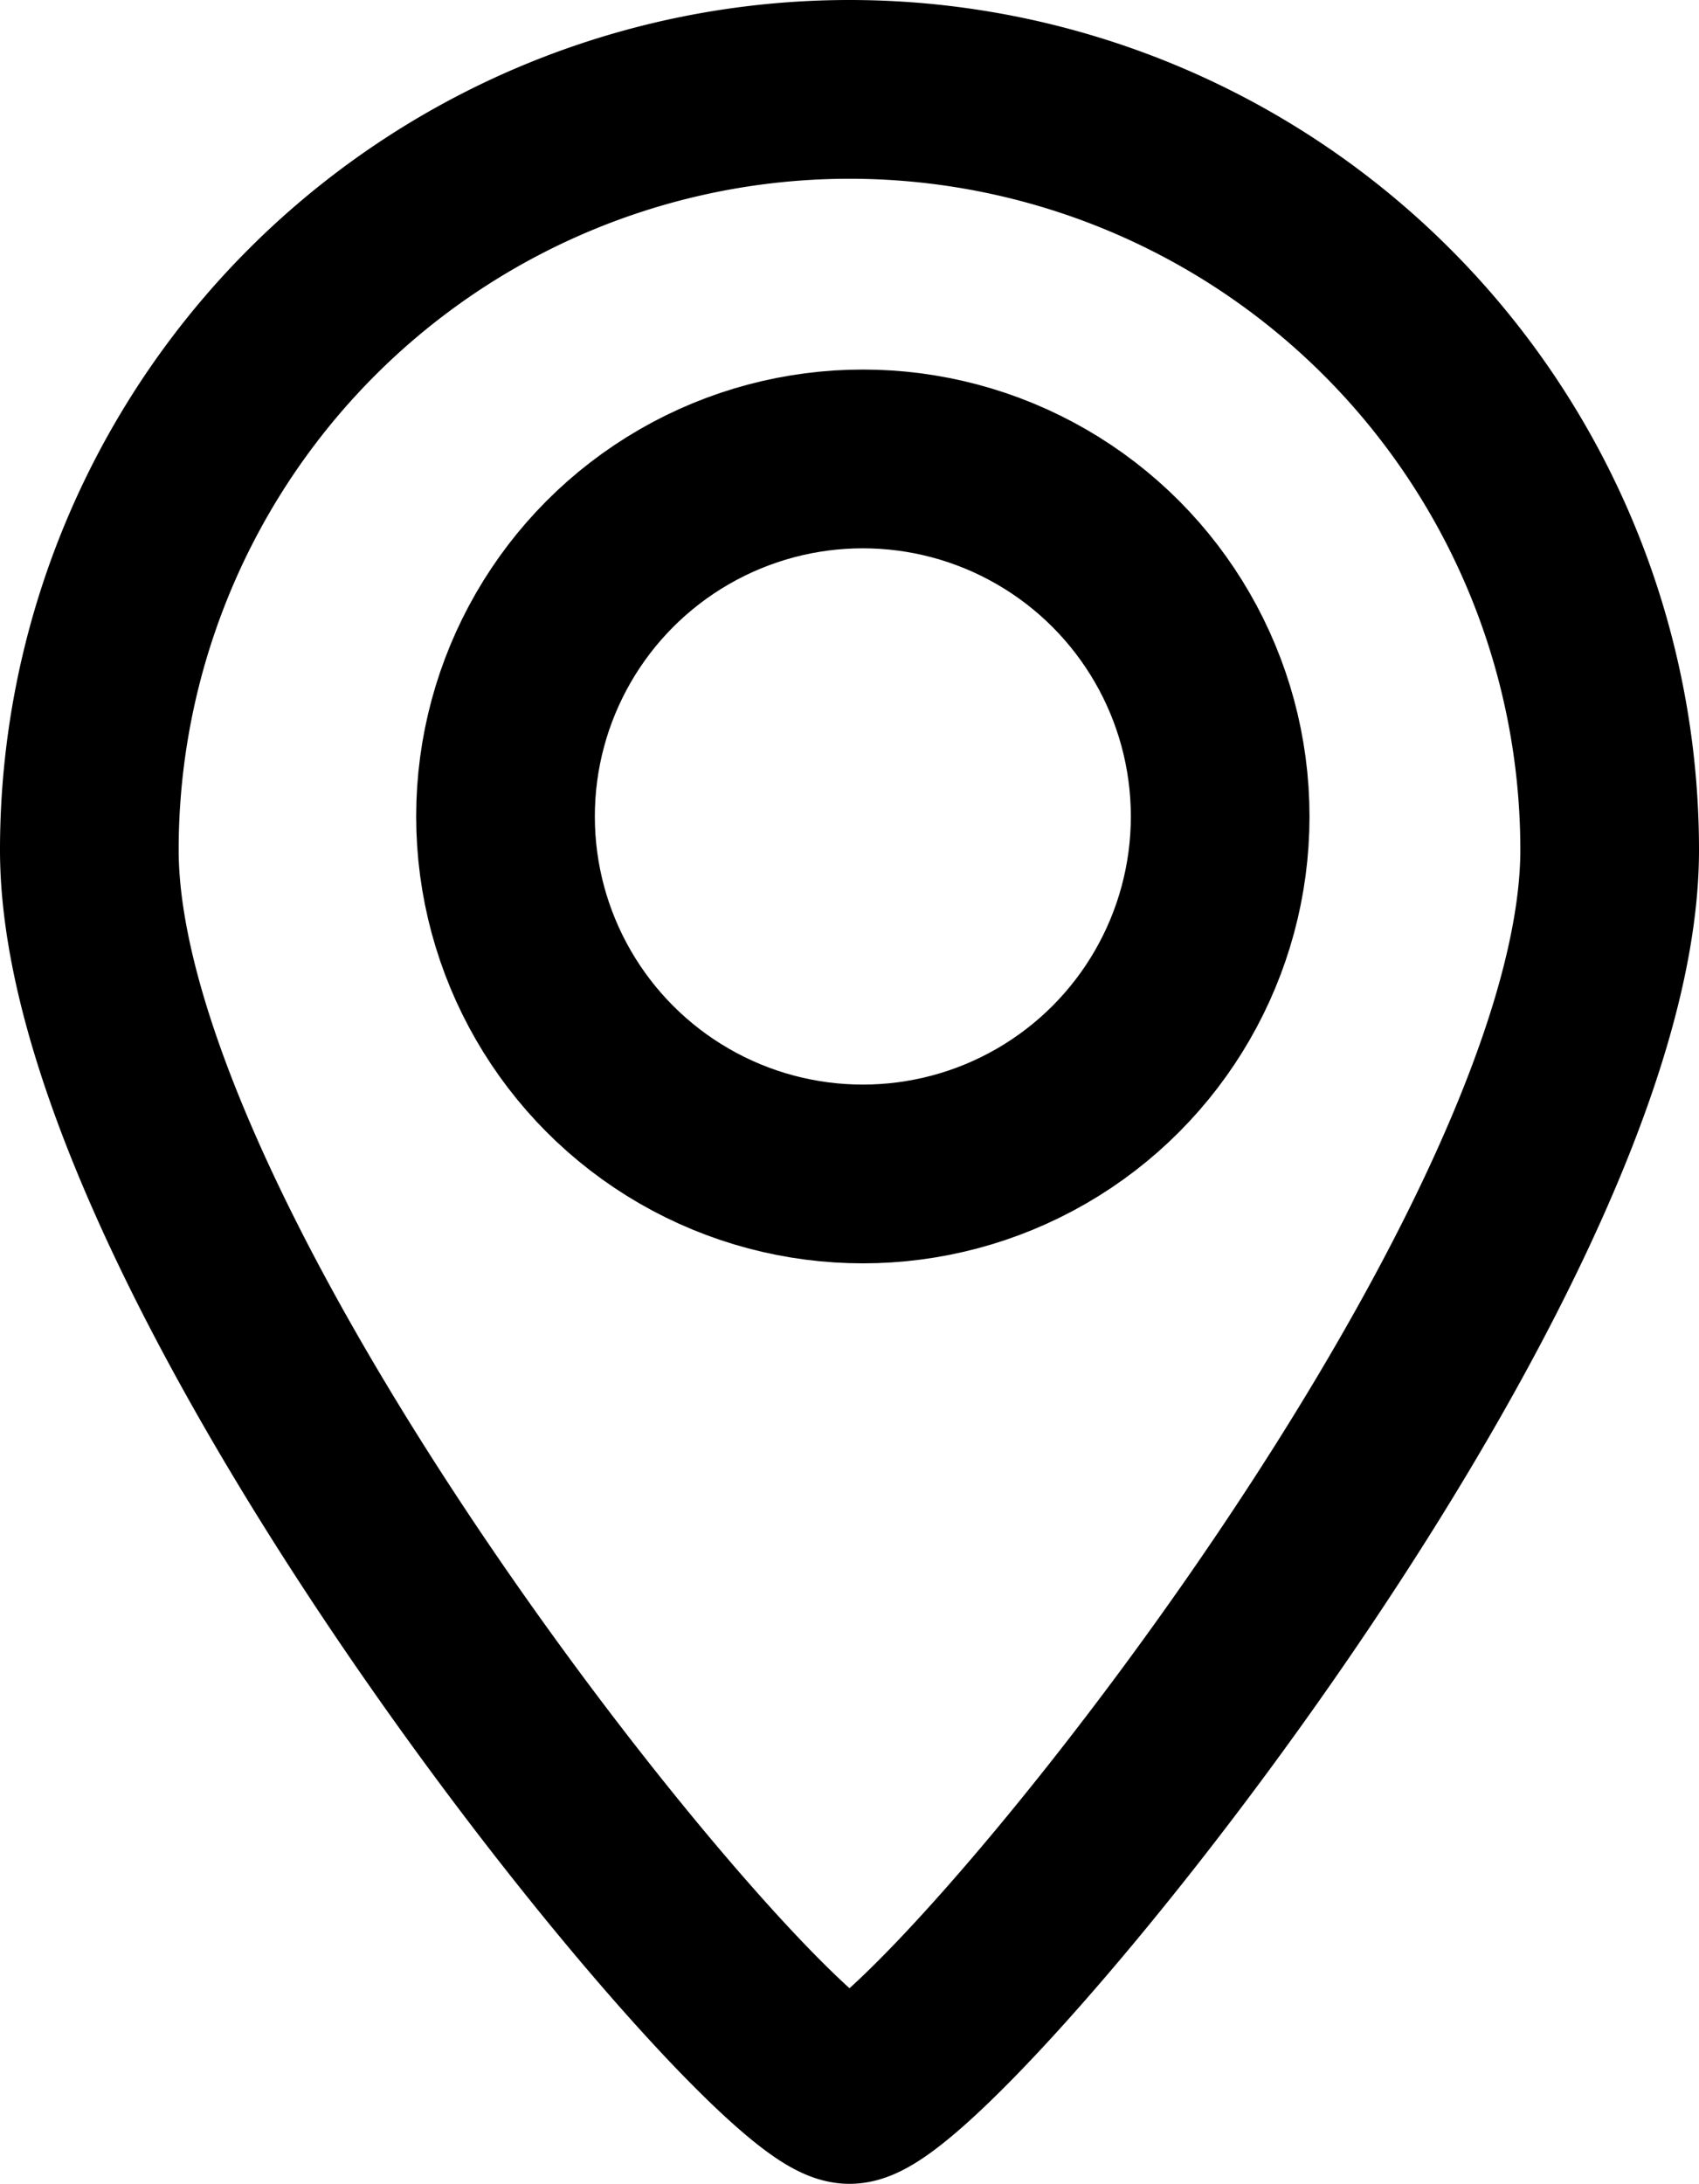 <?xml version="1.0" encoding="UTF-8"?> <svg xmlns="http://www.w3.org/2000/svg" width="14.264" height="18.325" viewBox="0 0 14.264 18.325"><g id="Unbenannt-2" transform="translate(0.75 0.75)"><path id="Pfad_343" data-name="Pfad 343" d="M424.764,131.382c0,3.525-5.705,10.443-6.382,10.443S412,134.907,412,131.382a6.382,6.382,0,1,1,12.764,0Z" transform="translate(-412 -125)" fill="none" stroke="#000" stroke-width="1.5"></path><circle id="Ellipse_4" data-name="Ellipse 4" cx="3" cy="3" r="3" transform="translate(3.494 3.101)" fill="none" stroke="#000" stroke-width="1.5"></circle></g></svg> 